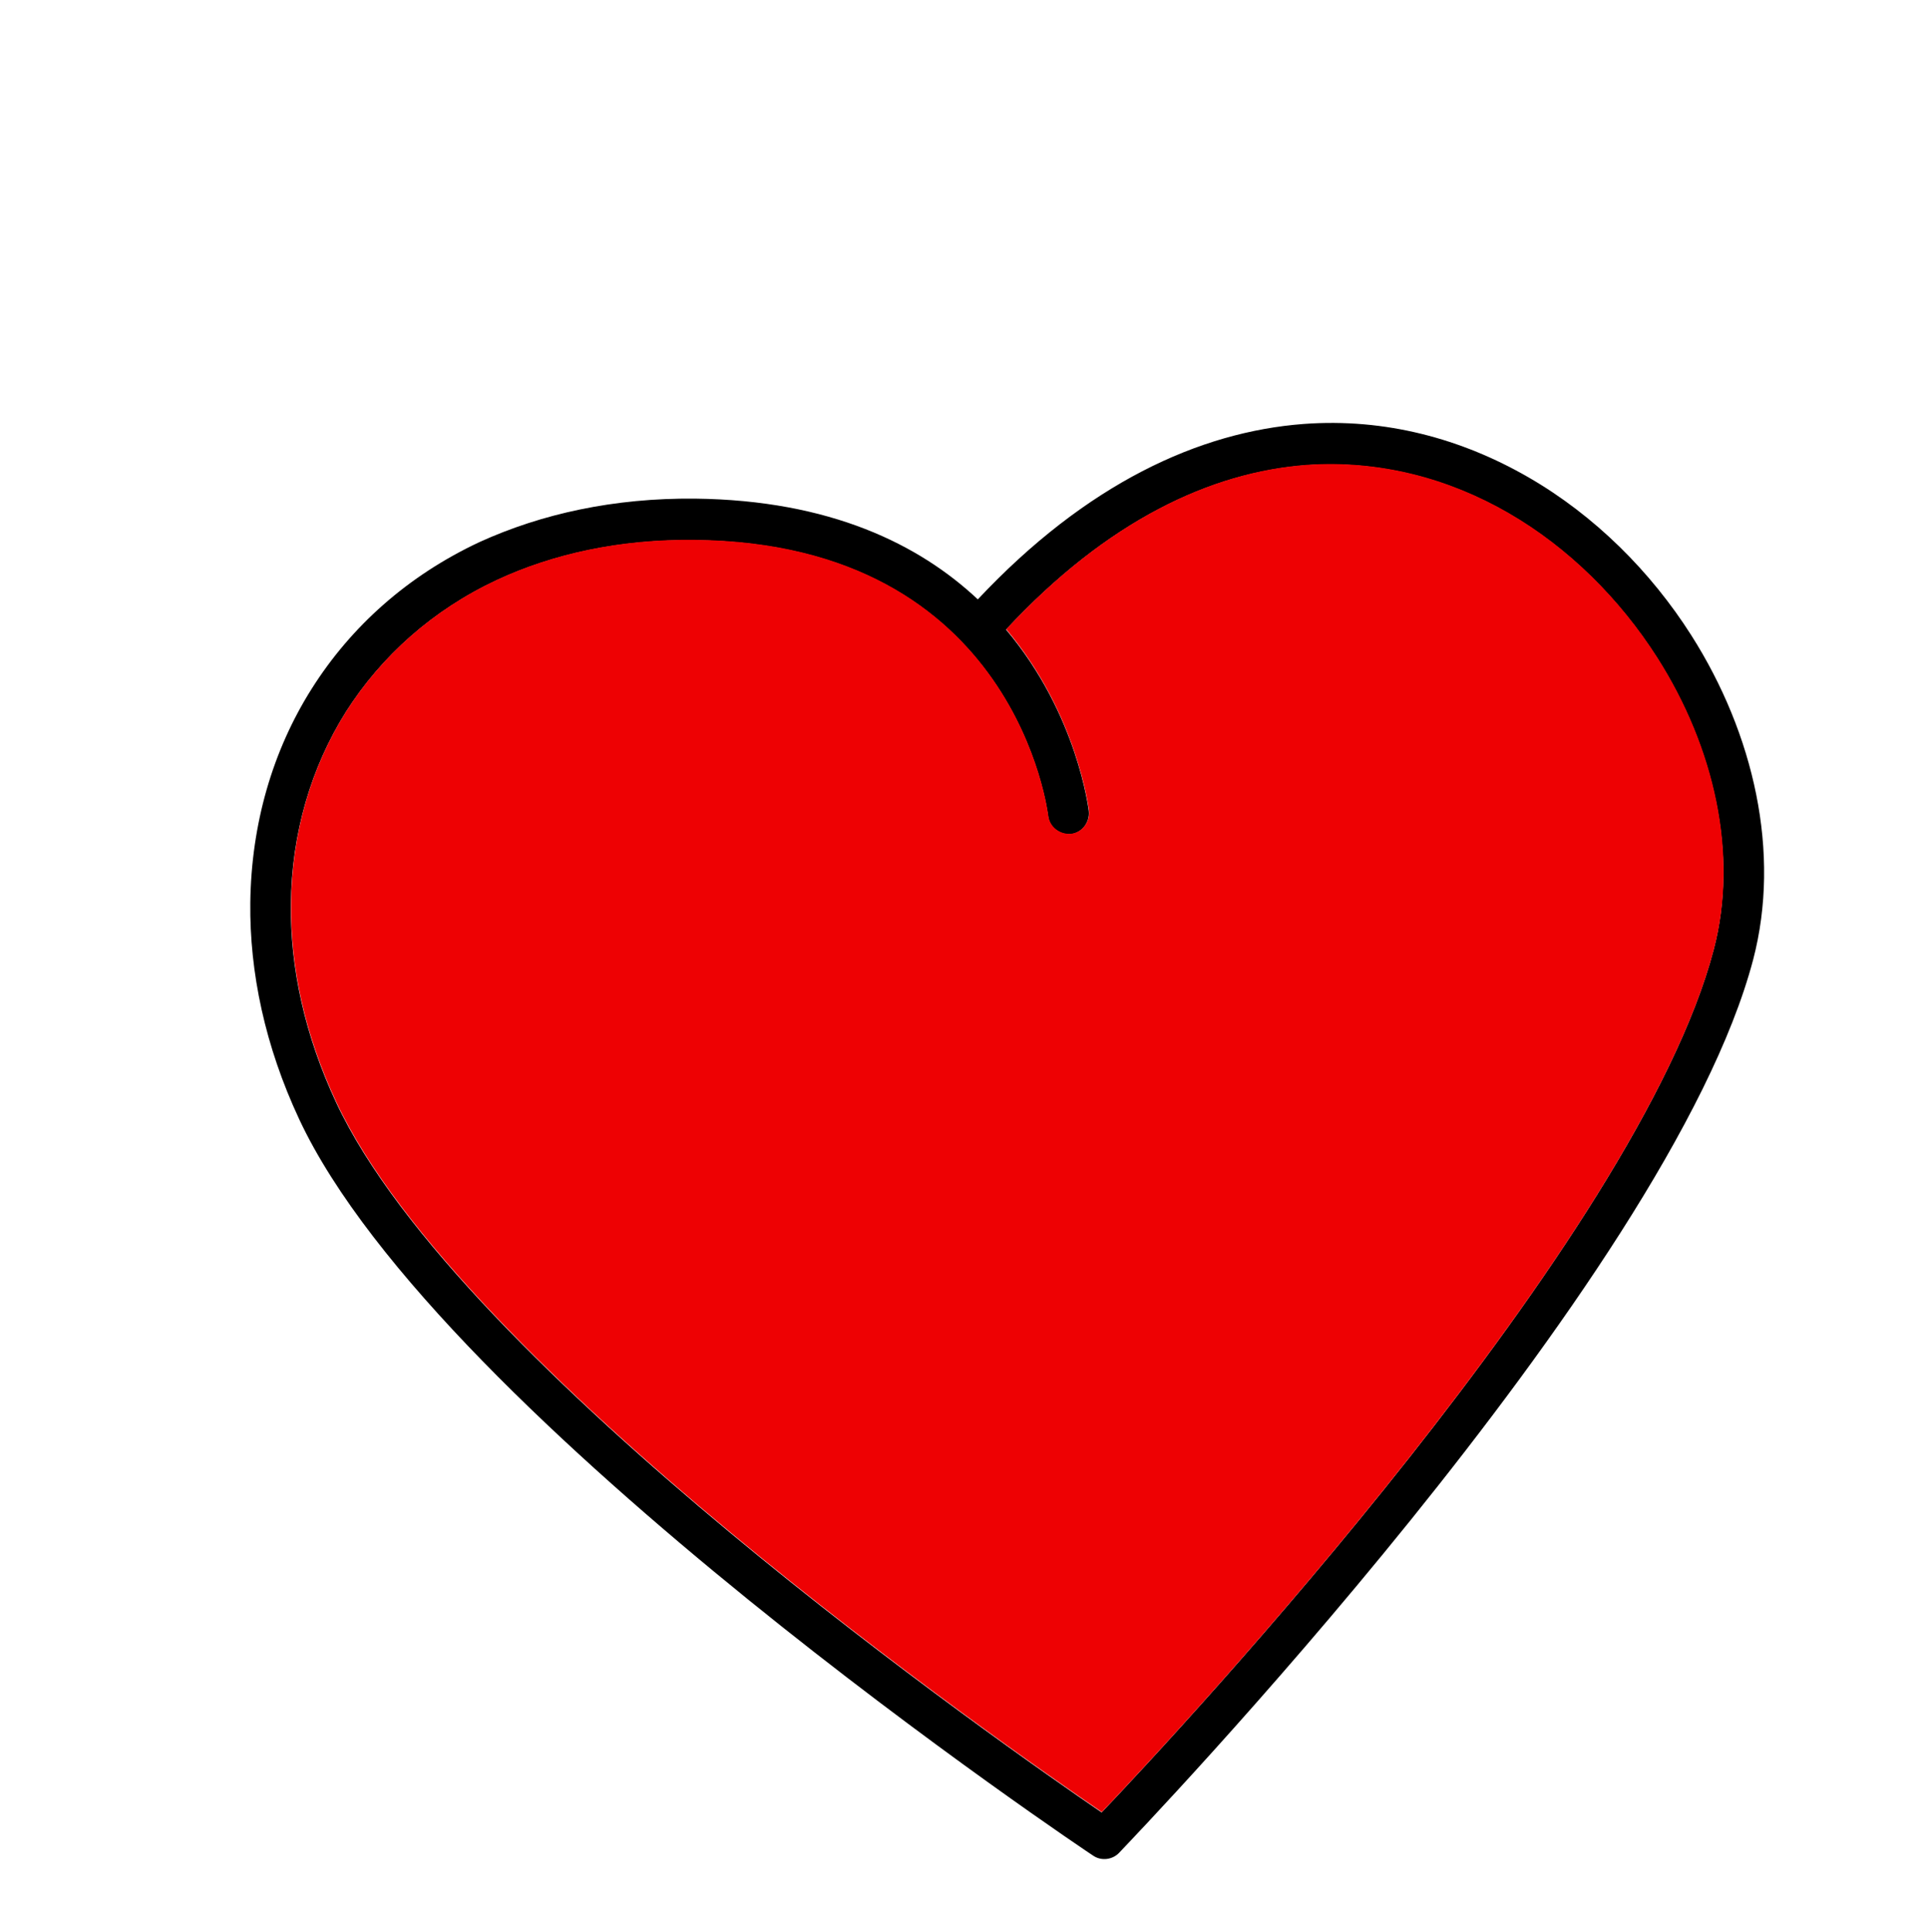 <svg xmlns="http://www.w3.org/2000/svg" width="463" height="464" viewBox="0 0 463 464" fill="none"><path fill-rule="evenodd" clip-rule="evenodd" d="M261.468 194.763C261.754 197.468 259.857 199.953 257.239 200.288C254.533 200.574 252.049 198.678 251.713 196.059C251.676 195.922 244.315 130.473 166.808 129.719C148.811 129.49 132.783 133.053 119.371 139.281C103.884 146.506 91.618 157.552 83.111 170.886C74.692 184.269 70.019 200.162 69.857 217.042C69.652 232.397 73.202 248.649 80.746 264.783C110.406 328.21 241.7 419.602 264.553 435.22C283.632 415.174 393.345 297.345 411.527 228.053C417.508 205.294 411.619 179.493 397.947 157.974C388.98 143.905 376.681 131.608 362.218 123.258C347.842 114.958 331.353 110.519 313.809 111.706C290.768 113.414 265.921 125.05 241.593 151.187C258.867 171.668 261.431 194.626 261.468 194.763ZM166.914 119.734C199.373 120.114 220.734 130.715 234.816 143.926C260.9 116.146 287.946 103.702 313.059 101.804C332.725 100.341 351.06 105.385 367.082 114.635C382.93 123.785 396.415 137.228 406.158 152.553C421.222 176.261 427.706 204.831 421.018 230.414C400.704 307.598 272.69 440.727 268.814 444.84C267.231 446.582 264.475 446.954 262.497 445.581C262.064 445.331 105.488 340.728 71.859 268.774C63.64 251.211 59.911 233.47 60.109 216.726C60.342 197.923 65.431 180.308 74.838 165.416C84.294 150.437 97.93 138.218 115.17 130.158C130.047 123.39 147.392 119.548 166.914 119.734Z" fill="black"></path><path fill-rule="evenodd" clip-rule="evenodd" d="M397.996 157.886C389.029 143.818 376.729 131.521 362.267 123.171C347.891 114.871 331.401 110.431 313.857 111.618C290.816 113.326 265.97 124.962 241.641 151.1C258.829 171.531 261.48 194.539 261.516 194.675C261.802 197.38 259.906 199.865 257.287 200.201C254.582 200.486 252.097 198.59 251.761 195.971C251.725 195.835 244.363 130.385 166.857 129.631C148.86 129.402 132.831 132.965 119.42 139.194C103.933 146.418 91.666 157.465 83.16 170.798C74.74 184.181 70.068 200.074 69.906 216.955C69.701 232.309 73.25 248.562 80.794 264.695C110.454 328.123 241.749 419.514 264.601 435.133C283.68 415.087 393.394 297.257 411.576 227.965C417.556 205.206 411.754 179.455 397.996 157.886Z" fill="#EE0103"></path></svg>